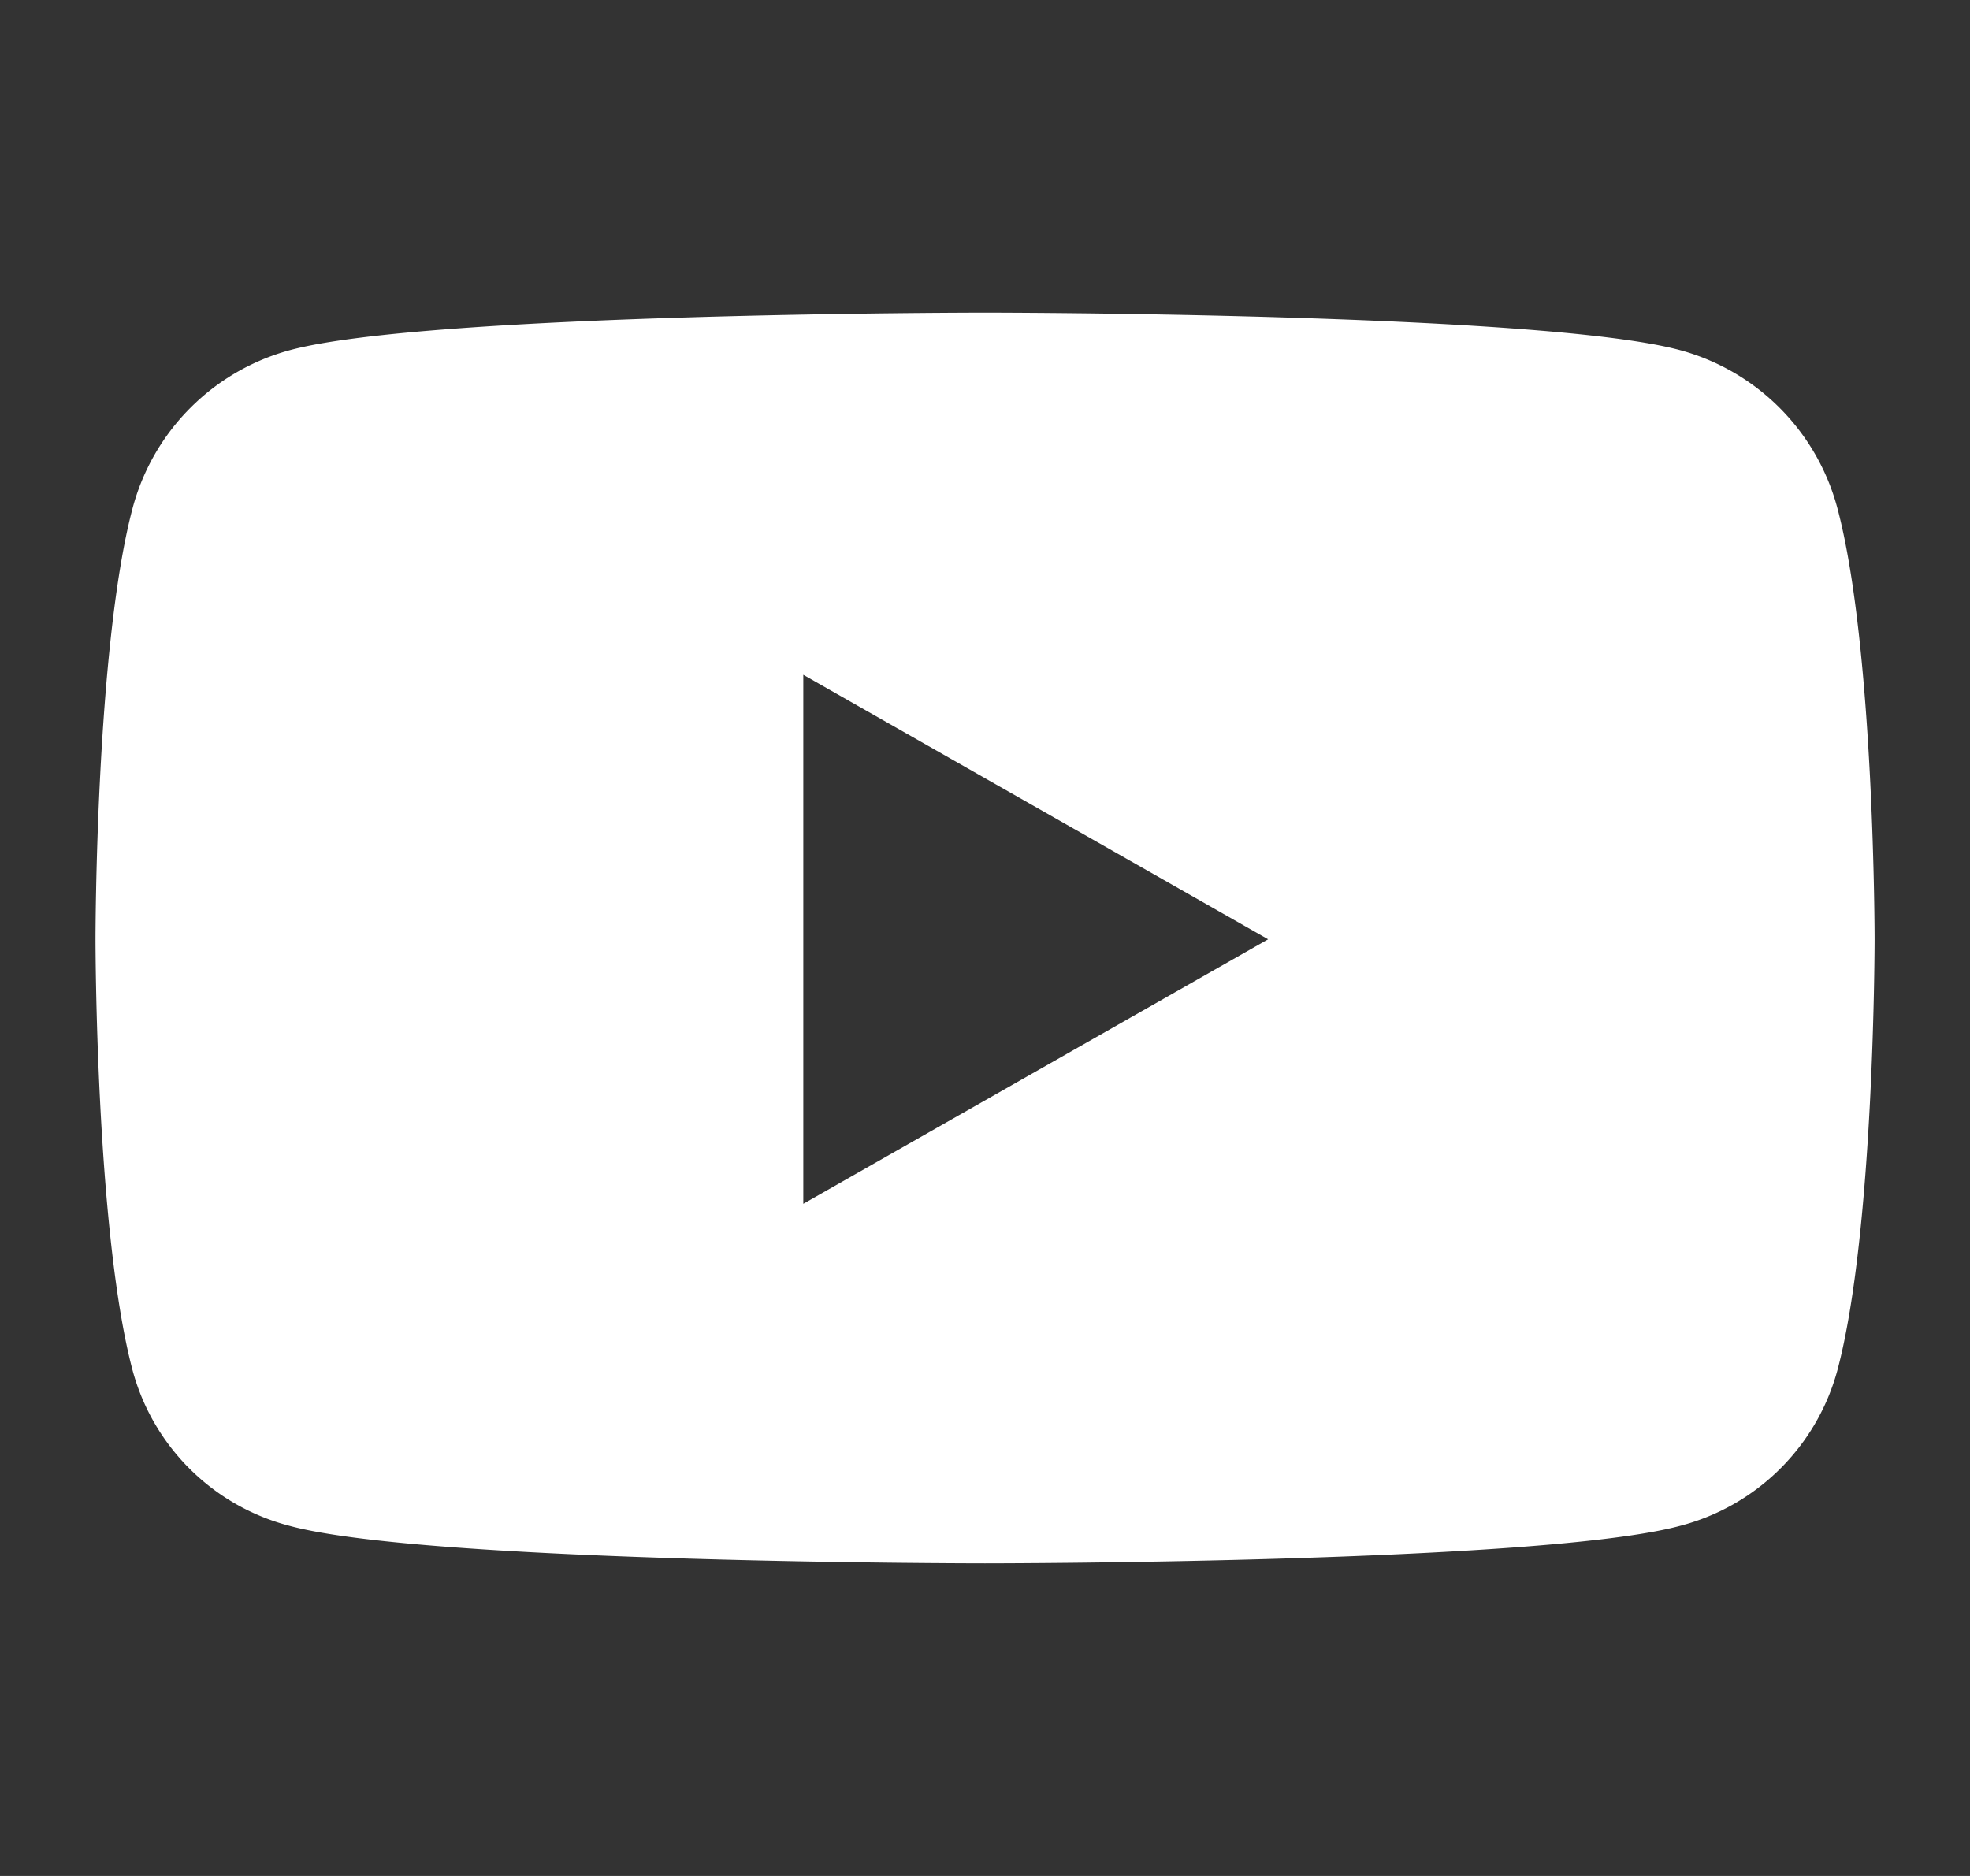<svg xmlns="http://www.w3.org/2000/svg" width="21" height="20" fill="none"><rect width="100%" height="100%" fill="#333333" stroke="none"/><path fill="#fff" d="M19.587 5.42a2.38 2.38 0 0 0-1.677-1.687c-1.48-.4-7.41-.4-7.41-.4s-5.93 0-7.41.4A2.38 2.38 0 0 0 1.413 5.42c-.395 1.49-.395 4.594-.395 4.594s0 3.104.395 4.594a2.344 2.344 0 0 0 1.677 1.66c1.48.399 7.41.399 7.41.399s5.93 0 7.41-.4a2.35 2.35 0 0 0 1.677-1.66c.396-1.489.396-4.593.396-4.593s0-3.104-.396-4.594zM8.563 12.833V7.194l4.955 2.82-4.955 2.82z"/></svg>